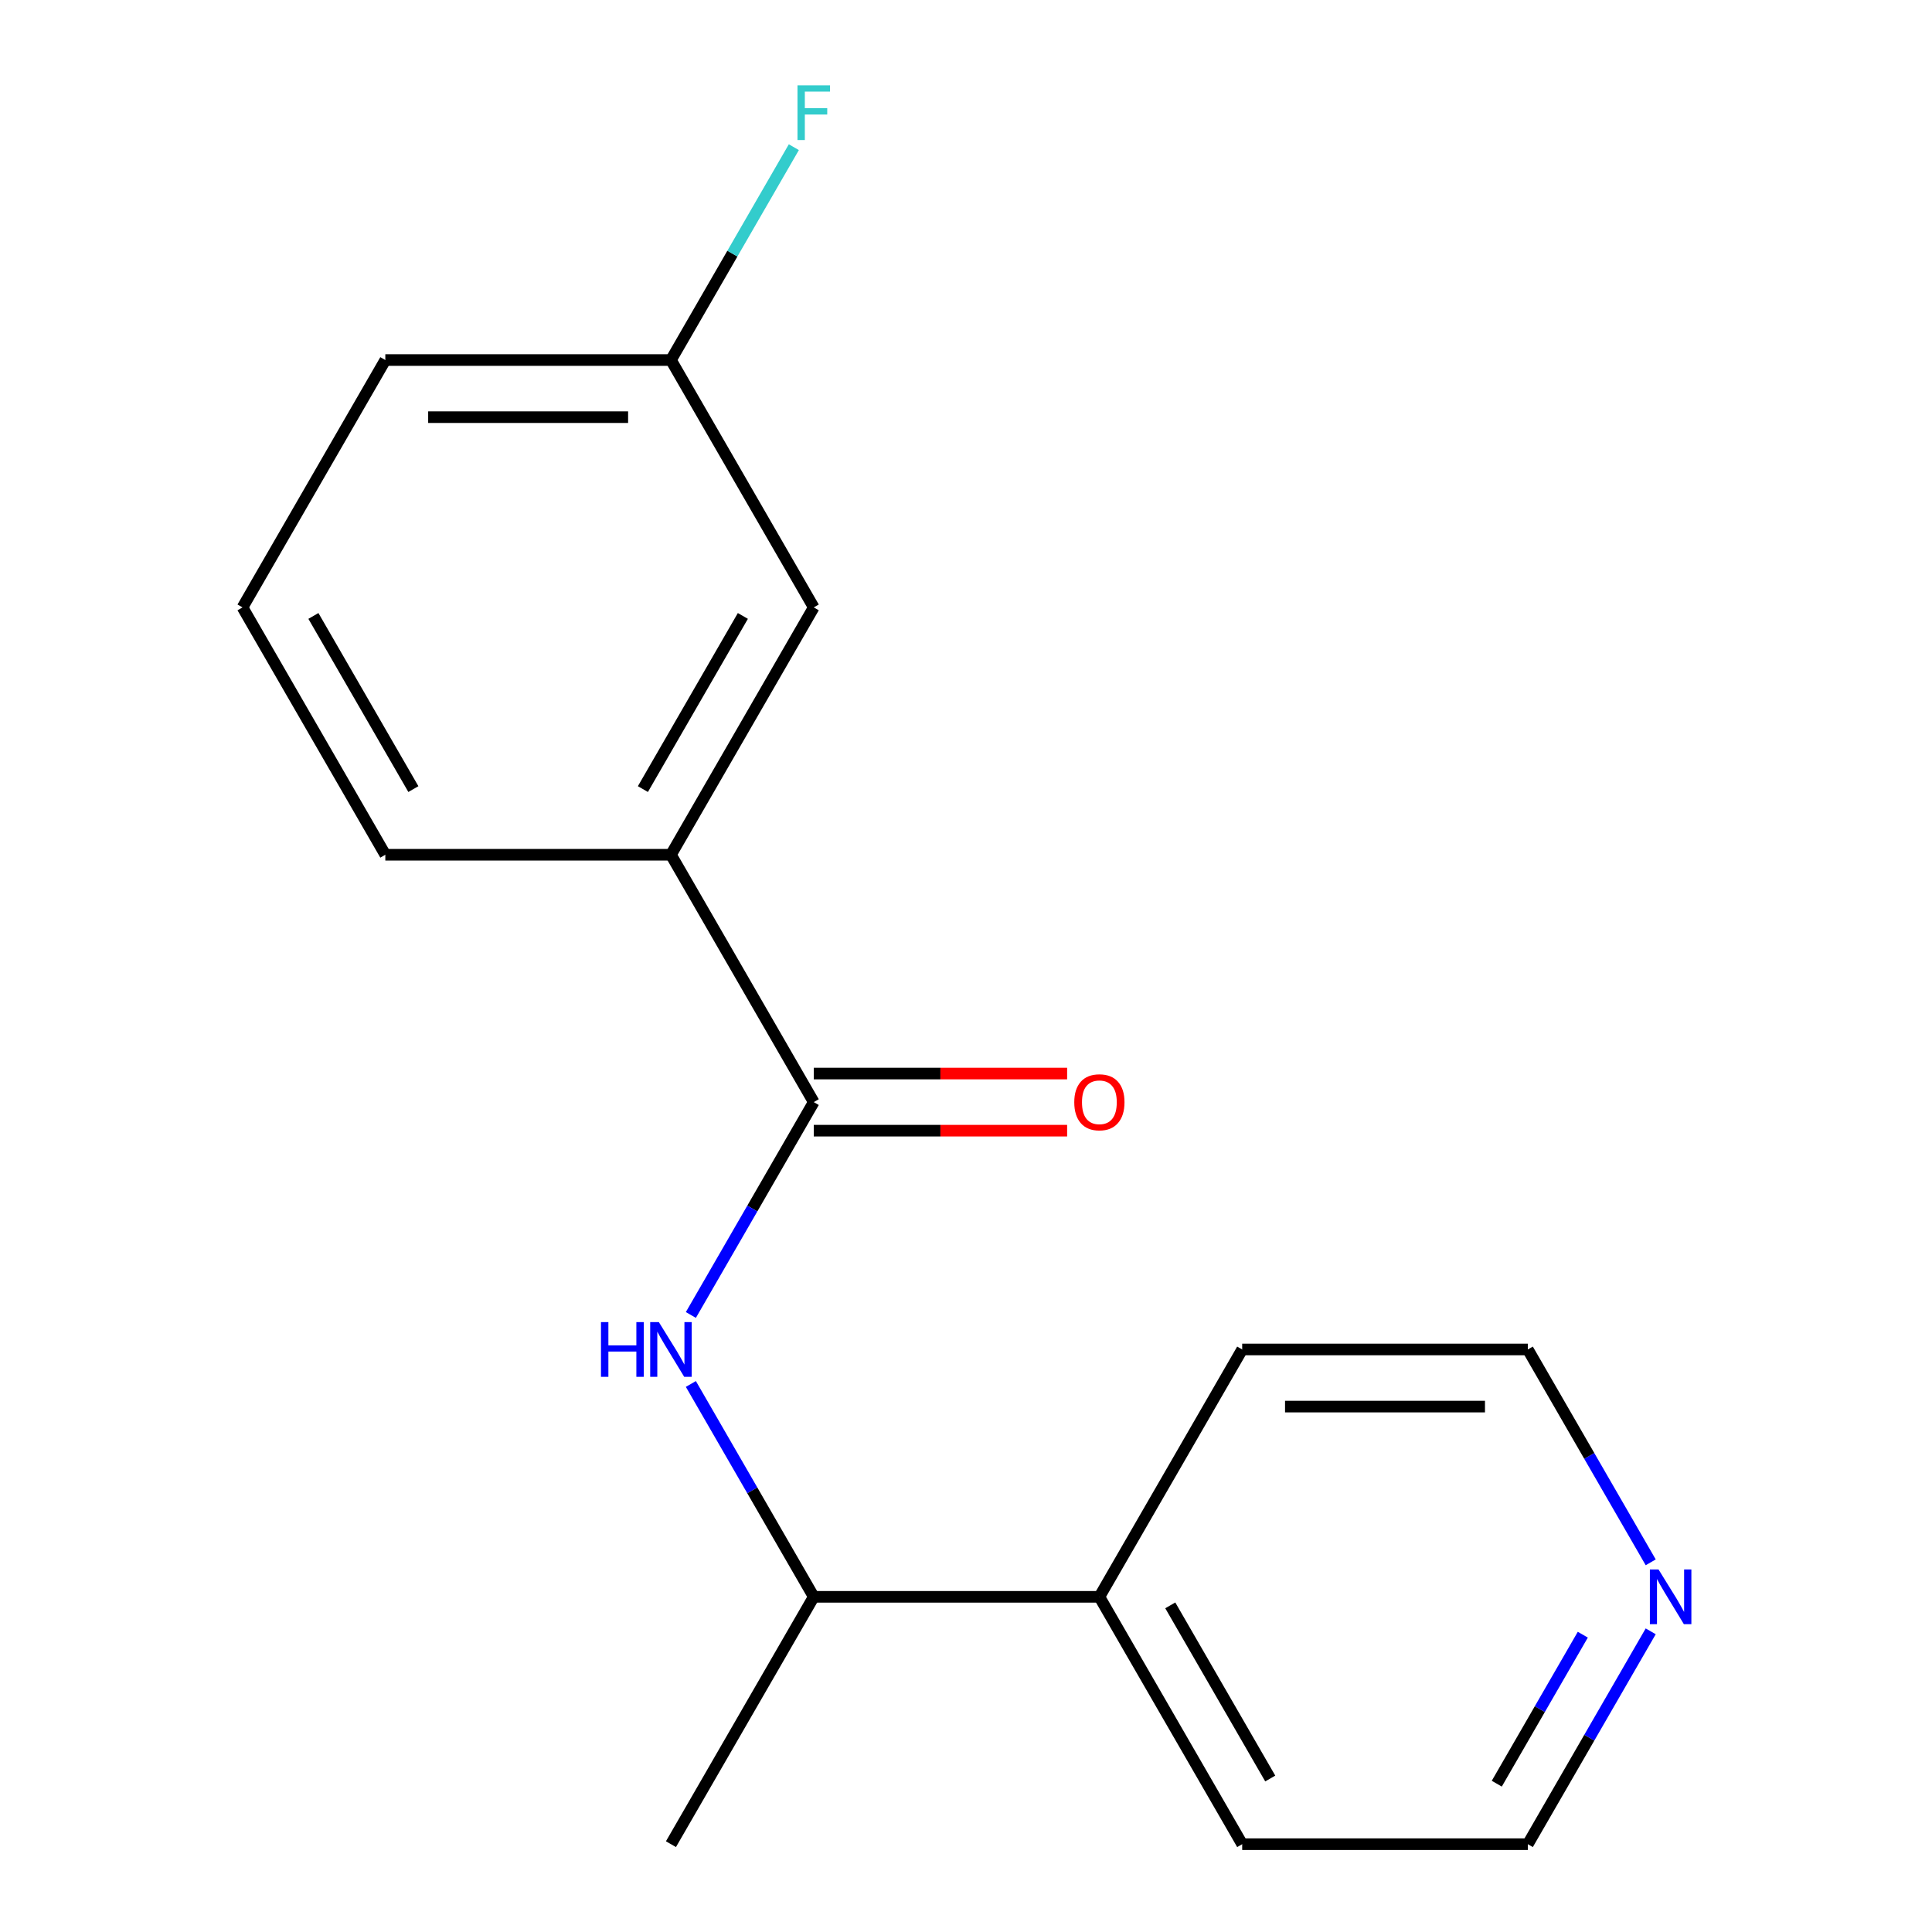 <?xml version='1.0' encoding='iso-8859-1'?>
<svg version='1.1' baseProfile='full'
              xmlns='http://www.w3.org/2000/svg'
                      xmlns:rdkit='http://www.rdkit.org/xml'
                      xmlns:xlink='http://www.w3.org/1999/xlink'
                  xml:space='preserve'
width='1000px' height='1000px' viewBox='0 0 1000 1000'>
<!-- END OF HEADER -->
<rect style='opacity:1.0;fill:#FFFFFF;stroke:none' width='1000' height='1000' x='0' y='0'> </rect>
<path class='bond-0' d='M 421.2,570.451 L 389.395,625.539' style='fill:none;fill-rule:evenodd;stroke:#000000;stroke-width:6px;stroke-linecap:butt;stroke-linejoin:miter;stroke-opacity:1' />
<path class='bond-0' d='M 389.395,625.539 L 357.59,680.626' style='fill:none;fill-rule:evenodd;stroke:#0000FF;stroke-width:6px;stroke-linecap:butt;stroke-linejoin:miter;stroke-opacity:1' />
<path class='bond-1' d='M 421.2,570.451 L 347.281,442.419' style='fill:none;fill-rule:evenodd;stroke:#000000;stroke-width:6px;stroke-linecap:butt;stroke-linejoin:miter;stroke-opacity:1' />
<path class='bond-3' d='M 421.2,585.235 L 486.771,585.235' style='fill:none;fill-rule:evenodd;stroke:#000000;stroke-width:6px;stroke-linecap:butt;stroke-linejoin:miter;stroke-opacity:1' />
<path class='bond-3' d='M 486.771,585.235 L 552.342,585.235' style='fill:none;fill-rule:evenodd;stroke:#FF0000;stroke-width:6px;stroke-linecap:butt;stroke-linejoin:miter;stroke-opacity:1' />
<path class='bond-3' d='M 421.2,555.667 L 486.771,555.667' style='fill:none;fill-rule:evenodd;stroke:#000000;stroke-width:6px;stroke-linecap:butt;stroke-linejoin:miter;stroke-opacity:1' />
<path class='bond-3' d='M 486.771,555.667 L 552.342,555.667' style='fill:none;fill-rule:evenodd;stroke:#FF0000;stroke-width:6px;stroke-linecap:butt;stroke-linejoin:miter;stroke-opacity:1' />
<path class='bond-2' d='M 357.59,716.338 L 389.395,771.426' style='fill:none;fill-rule:evenodd;stroke:#0000FF;stroke-width:6px;stroke-linecap:butt;stroke-linejoin:miter;stroke-opacity:1' />
<path class='bond-2' d='M 389.395,771.426 L 421.2,826.514' style='fill:none;fill-rule:evenodd;stroke:#000000;stroke-width:6px;stroke-linecap:butt;stroke-linejoin:miter;stroke-opacity:1' />
<path class='bond-4' d='M 347.281,442.419 L 421.2,314.388' style='fill:none;fill-rule:evenodd;stroke:#000000;stroke-width:6px;stroke-linecap:butt;stroke-linejoin:miter;stroke-opacity:1' />
<path class='bond-4' d='M 332.763,408.431 L 384.506,318.809' style='fill:none;fill-rule:evenodd;stroke:#000000;stroke-width:6px;stroke-linecap:butt;stroke-linejoin:miter;stroke-opacity:1' />
<path class='bond-9' d='M 347.281,442.419 L 199.443,442.419' style='fill:none;fill-rule:evenodd;stroke:#000000;stroke-width:6px;stroke-linecap:butt;stroke-linejoin:miter;stroke-opacity:1' />
<path class='bond-6' d='M 421.2,826.514 L 569.038,826.514' style='fill:none;fill-rule:evenodd;stroke:#000000;stroke-width:6px;stroke-linecap:butt;stroke-linejoin:miter;stroke-opacity:1' />
<path class='bond-13' d='M 421.2,826.514 L 347.281,954.545' style='fill:none;fill-rule:evenodd;stroke:#000000;stroke-width:6px;stroke-linecap:butt;stroke-linejoin:miter;stroke-opacity:1' />
<path class='bond-7' d='M 421.2,314.388 L 347.281,186.356' style='fill:none;fill-rule:evenodd;stroke:#000000;stroke-width:6px;stroke-linecap:butt;stroke-linejoin:miter;stroke-opacity:1' />
<path class='bond-5' d='M 854.405,844.37 L 822.6,899.458' style='fill:none;fill-rule:evenodd;stroke:#0000FF;stroke-width:6px;stroke-linecap:butt;stroke-linejoin:miter;stroke-opacity:1' />
<path class='bond-5' d='M 822.6,899.458 L 790.795,954.545' style='fill:none;fill-rule:evenodd;stroke:#000000;stroke-width:6px;stroke-linecap:butt;stroke-linejoin:miter;stroke-opacity:1' />
<path class='bond-5' d='M 819.257,846.112 L 796.994,884.674' style='fill:none;fill-rule:evenodd;stroke:#0000FF;stroke-width:6px;stroke-linecap:butt;stroke-linejoin:miter;stroke-opacity:1' />
<path class='bond-5' d='M 796.994,884.674 L 774.73,923.235' style='fill:none;fill-rule:evenodd;stroke:#000000;stroke-width:6px;stroke-linecap:butt;stroke-linejoin:miter;stroke-opacity:1' />
<path class='bond-18' d='M 854.405,808.658 L 822.6,753.57' style='fill:none;fill-rule:evenodd;stroke:#0000FF;stroke-width:6px;stroke-linecap:butt;stroke-linejoin:miter;stroke-opacity:1' />
<path class='bond-18' d='M 822.6,753.57 L 790.795,698.482' style='fill:none;fill-rule:evenodd;stroke:#000000;stroke-width:6px;stroke-linecap:butt;stroke-linejoin:miter;stroke-opacity:1' />
<path class='bond-14' d='M 569.038,826.514 L 642.957,698.482' style='fill:none;fill-rule:evenodd;stroke:#000000;stroke-width:6px;stroke-linecap:butt;stroke-linejoin:miter;stroke-opacity:1' />
<path class='bond-15' d='M 569.038,826.514 L 642.957,954.545' style='fill:none;fill-rule:evenodd;stroke:#000000;stroke-width:6px;stroke-linecap:butt;stroke-linejoin:miter;stroke-opacity:1' />
<path class='bond-15' d='M 605.732,830.935 L 657.476,920.557' style='fill:none;fill-rule:evenodd;stroke:#000000;stroke-width:6px;stroke-linecap:butt;stroke-linejoin:miter;stroke-opacity:1' />
<path class='bond-8' d='M 347.281,186.356 L 379.086,131.268' style='fill:none;fill-rule:evenodd;stroke:#000000;stroke-width:6px;stroke-linecap:butt;stroke-linejoin:miter;stroke-opacity:1' />
<path class='bond-8' d='M 379.086,131.268 L 410.891,76.181' style='fill:none;fill-rule:evenodd;stroke:#33CCCC;stroke-width:6px;stroke-linecap:butt;stroke-linejoin:miter;stroke-opacity:1' />
<path class='bond-17' d='M 347.281,186.356 L 199.443,186.356' style='fill:none;fill-rule:evenodd;stroke:#000000;stroke-width:6px;stroke-linecap:butt;stroke-linejoin:miter;stroke-opacity:1' />
<path class='bond-17' d='M 325.105,215.924 L 221.619,215.924' style='fill:none;fill-rule:evenodd;stroke:#000000;stroke-width:6px;stroke-linecap:butt;stroke-linejoin:miter;stroke-opacity:1' />
<path class='bond-10' d='M 199.443,442.419 L 125.524,314.388' style='fill:none;fill-rule:evenodd;stroke:#000000;stroke-width:6px;stroke-linecap:butt;stroke-linejoin:miter;stroke-opacity:1' />
<path class='bond-10' d='M 213.961,408.431 L 162.218,318.809' style='fill:none;fill-rule:evenodd;stroke:#000000;stroke-width:6px;stroke-linecap:butt;stroke-linejoin:miter;stroke-opacity:1' />
<path class='bond-16' d='M 125.524,314.388 L 199.443,186.356' style='fill:none;fill-rule:evenodd;stroke:#000000;stroke-width:6px;stroke-linecap:butt;stroke-linejoin:miter;stroke-opacity:1' />
<path class='bond-11' d='M 790.795,954.545 L 642.957,954.545' style='fill:none;fill-rule:evenodd;stroke:#000000;stroke-width:6px;stroke-linecap:butt;stroke-linejoin:miter;stroke-opacity:1' />
<path class='bond-12' d='M 790.795,698.482 L 642.957,698.482' style='fill:none;fill-rule:evenodd;stroke:#000000;stroke-width:6px;stroke-linecap:butt;stroke-linejoin:miter;stroke-opacity:1' />
<path class='bond-12' d='M 768.62,728.05 L 665.133,728.05' style='fill:none;fill-rule:evenodd;stroke:#000000;stroke-width:6px;stroke-linecap:butt;stroke-linejoin:miter;stroke-opacity:1' />
<path  class='atom-1' d='M 311.061 684.322
L 314.901 684.322
L 314.901 696.362
L 329.381 696.362
L 329.381 684.322
L 333.221 684.322
L 333.221 712.642
L 329.381 712.642
L 329.381 699.562
L 314.901 699.562
L 314.901 712.642
L 311.061 712.642
L 311.061 684.322
' fill='#0000FF'/>
<path  class='atom-1' d='M 341.021 684.322
L 350.301 699.322
Q 351.221 700.802, 352.701 703.482
Q 354.181 706.162, 354.261 706.322
L 354.261 684.322
L 358.021 684.322
L 358.021 712.642
L 354.141 712.642
L 344.181 696.242
Q 343.021 694.322, 341.781 692.122
Q 340.581 689.922, 340.221 689.242
L 340.221 712.642
L 336.541 712.642
L 336.541 684.322
L 341.021 684.322
' fill='#0000FF'/>
<path  class='atom-4' d='M 556.038 570.531
Q 556.038 563.731, 559.398 559.931
Q 562.758 556.131, 569.038 556.131
Q 575.318 556.131, 578.678 559.931
Q 582.038 563.731, 582.038 570.531
Q 582.038 577.411, 578.638 581.331
Q 575.238 585.211, 569.038 585.211
Q 562.798 585.211, 559.398 581.331
Q 556.038 577.451, 556.038 570.531
M 569.038 582.011
Q 573.358 582.011, 575.678 579.131
Q 578.038 576.211, 578.038 570.531
Q 578.038 564.971, 575.678 562.171
Q 573.358 559.331, 569.038 559.331
Q 564.718 559.331, 562.358 562.131
Q 560.038 564.931, 560.038 570.531
Q 560.038 576.251, 562.358 579.131
Q 564.718 582.011, 569.038 582.011
' fill='#FF0000'/>
<path  class='atom-6' d='M 858.454 812.354
L 867.734 827.354
Q 868.654 828.834, 870.134 831.514
Q 871.614 834.194, 871.694 834.354
L 871.694 812.354
L 875.454 812.354
L 875.454 840.674
L 871.574 840.674
L 861.614 824.274
Q 860.454 822.354, 859.214 820.154
Q 858.014 817.954, 857.654 817.274
L 857.654 840.674
L 853.974 840.674
L 853.974 812.354
L 858.454 812.354
' fill='#0000FF'/>
<path  class='atom-9' d='M 412.78 44.165
L 429.62 44.165
L 429.62 47.405
L 416.58 47.405
L 416.58 56.005
L 428.18 56.005
L 428.18 59.285
L 416.58 59.285
L 416.58 72.485
L 412.78 72.485
L 412.78 44.165
' fill='#33CCCC'/>
</svg>
